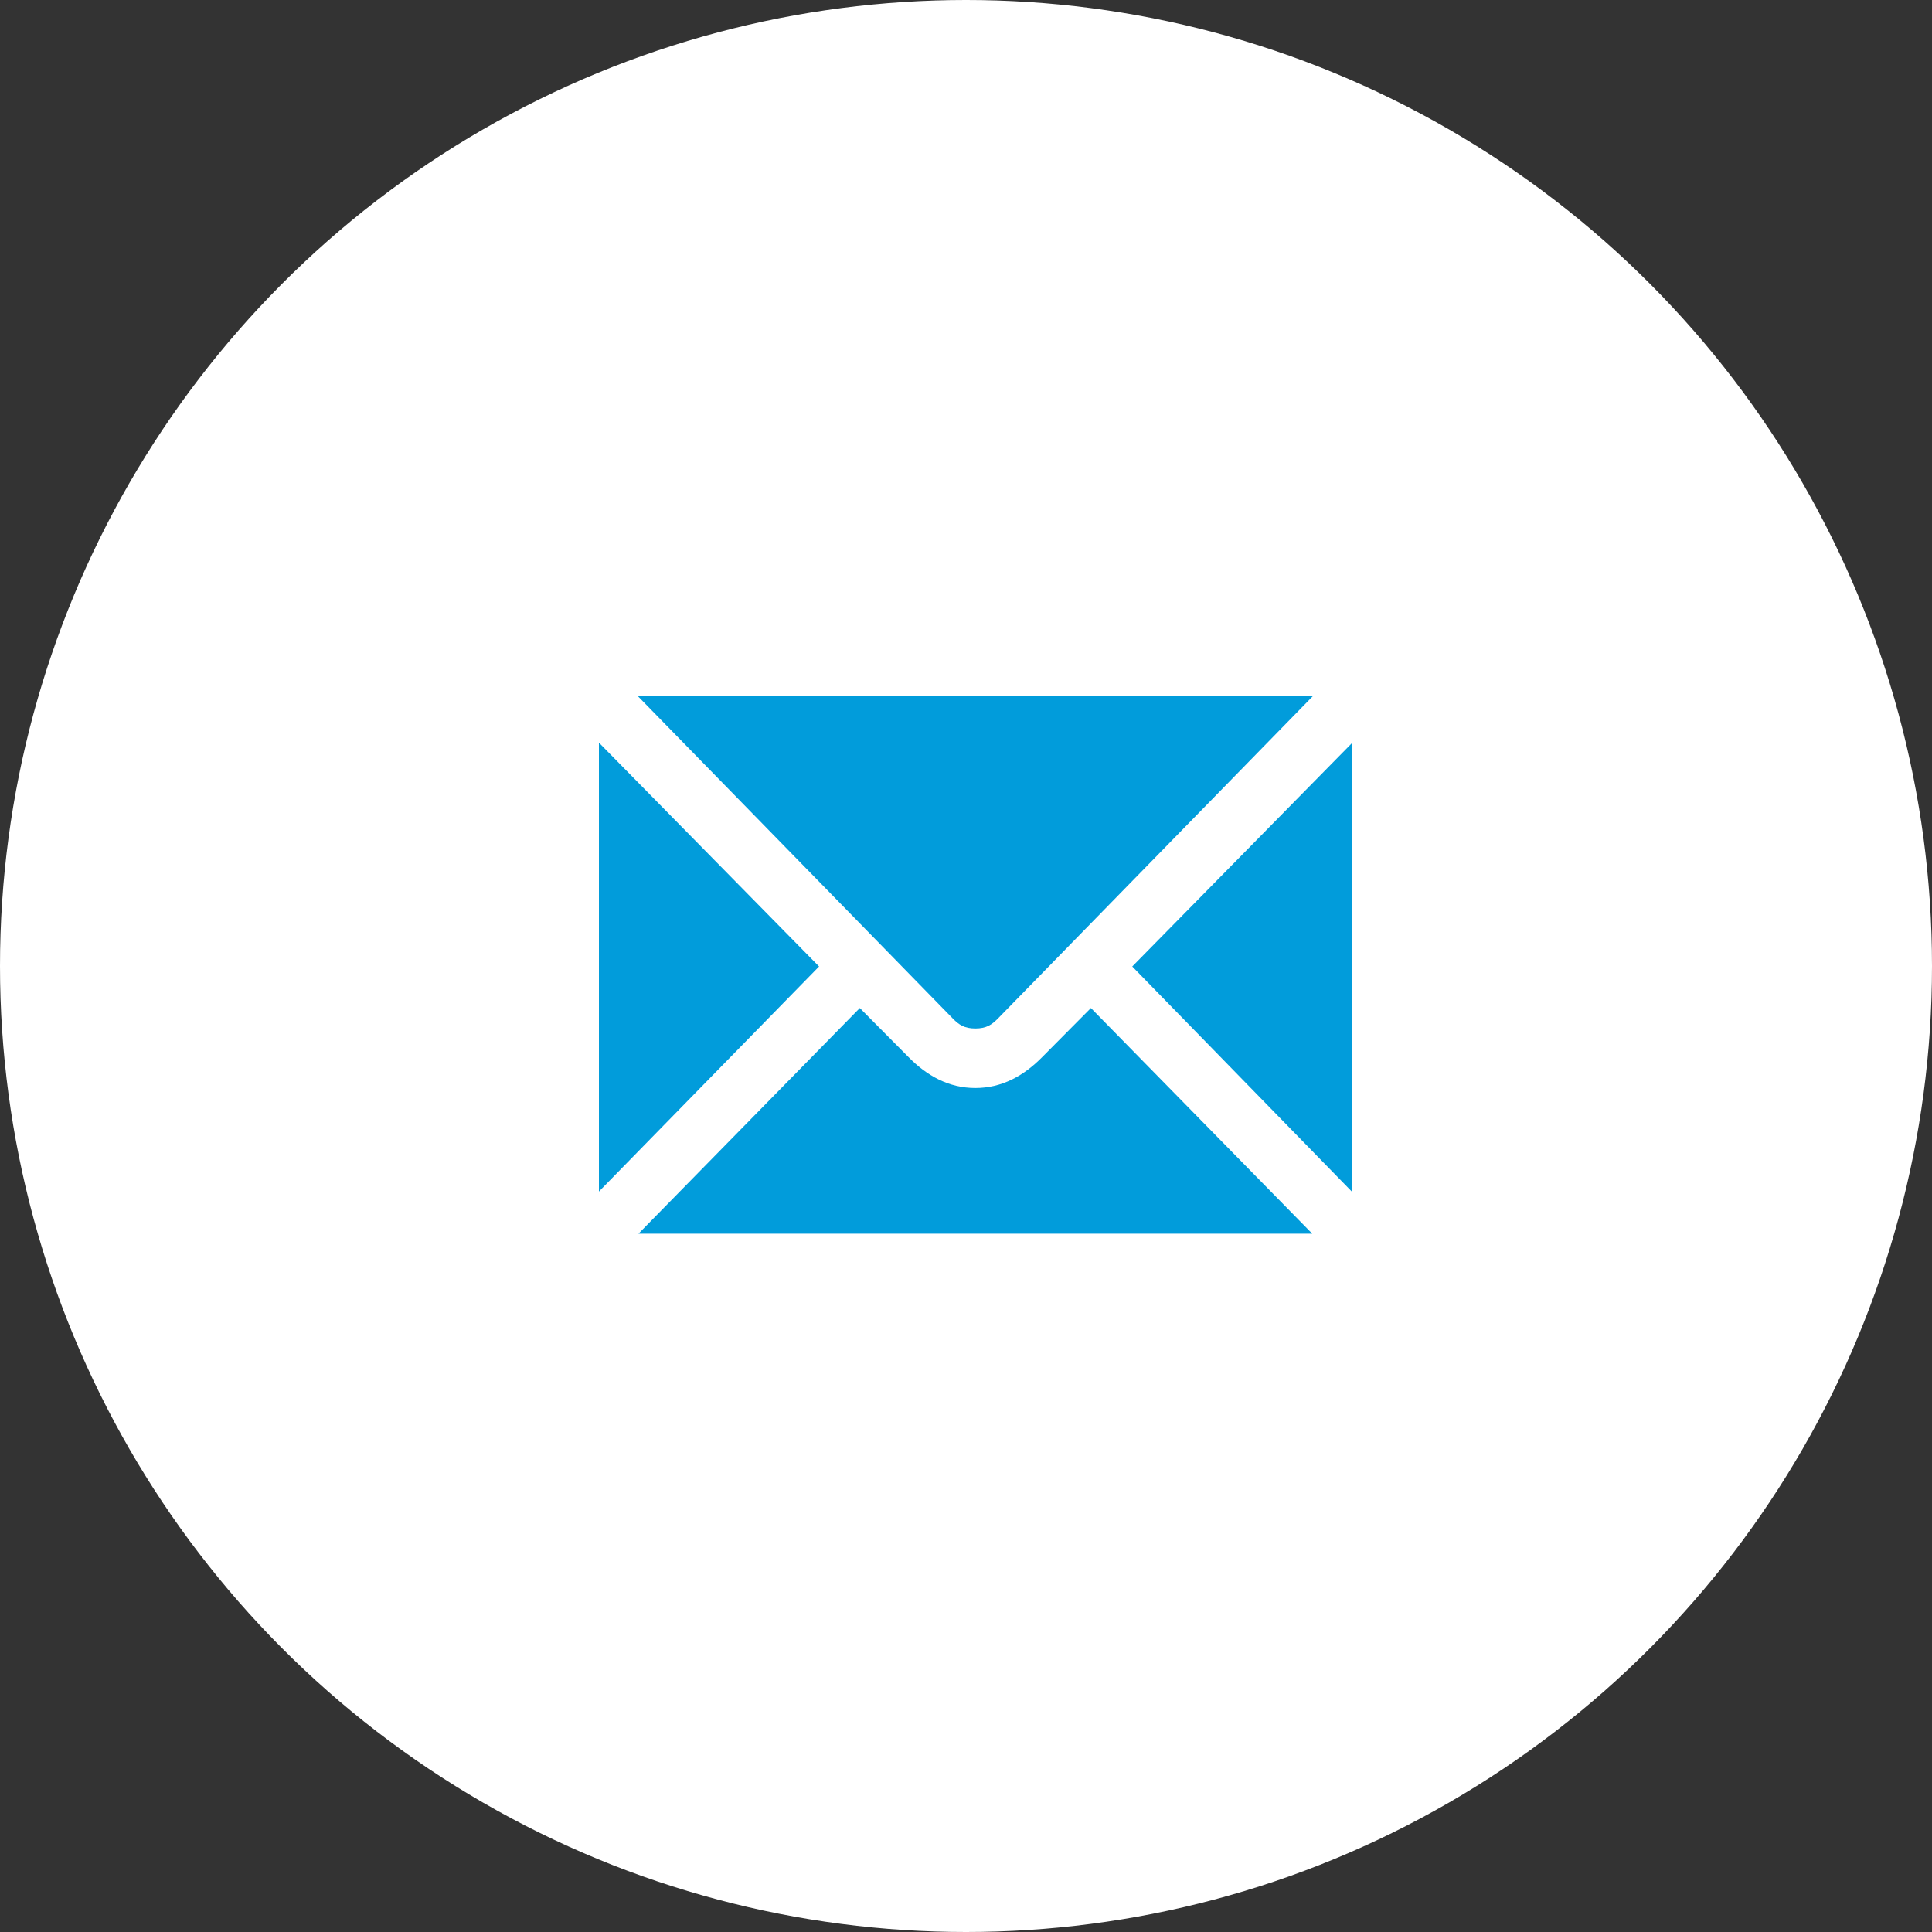 <?xml version="1.0" encoding="UTF-8" standalone="no"?>
<svg width="100px" height="100px" viewBox="0 0 100 100" version="1.1" xmlns="http://www.w3.org/2000/svg" xmlns:xlink="http://www.w3.org/1999/xlink">
    <rect x="0" y="0" width="100" height="100" fill="#333333" stroke="none"/>
    <!-- Generator: Sketch 42 (36781) - http://www.bohemiancoding.com/sketch -->
    <title>blue-contact-letter-icon</title>
    <desc>Created with Sketch.</desc>
    <defs></defs>
    <g id="Design-R1" stroke="none" stroke-width="1" fill="none" fill-rule="evenodd">
        <g id="contact-desktop" transform="translate(-189, -2183)">
            <g id="Group-2-Copy" transform="translate(189, 2183)">
                <g id="blue-contact-letter-icon">
                    <circle id="Oval" fill="#FFFFFF" cx="50" cy="50" r="50"></circle>
                    <path d="M69.969,61.675 L58.605,50.025 L70,38.439 L70,61.675 L69.969,61.675 L69.969,61.675 Z M33.046,63.857 L44.504,52.175 L47.022,54.711 C47.966,55.673 49.099,56.315 50.484,56.315 C51.869,56.315 53.002,55.673 53.947,54.711 L56.465,52.175 L67.923,63.857 L33.046,63.857 L33.046,63.857 L33.046,63.857 Z M67.985,36 L51.649,52.721 C51.334,53.042 51.051,53.234 50.484,53.234 C49.918,53.234 49.634,53.042 49.32,52.721 L32.983,36 L67.985,36 L67.985,36 L67.985,36 Z M31,38.439 L42.395,50.025 L31,61.675 L31,38.439 L31,38.439 L31,38.439 Z" id="Shape" fill="#019CDB"></path>
                </g>
            </g>
        </g>
    </g>
</svg>